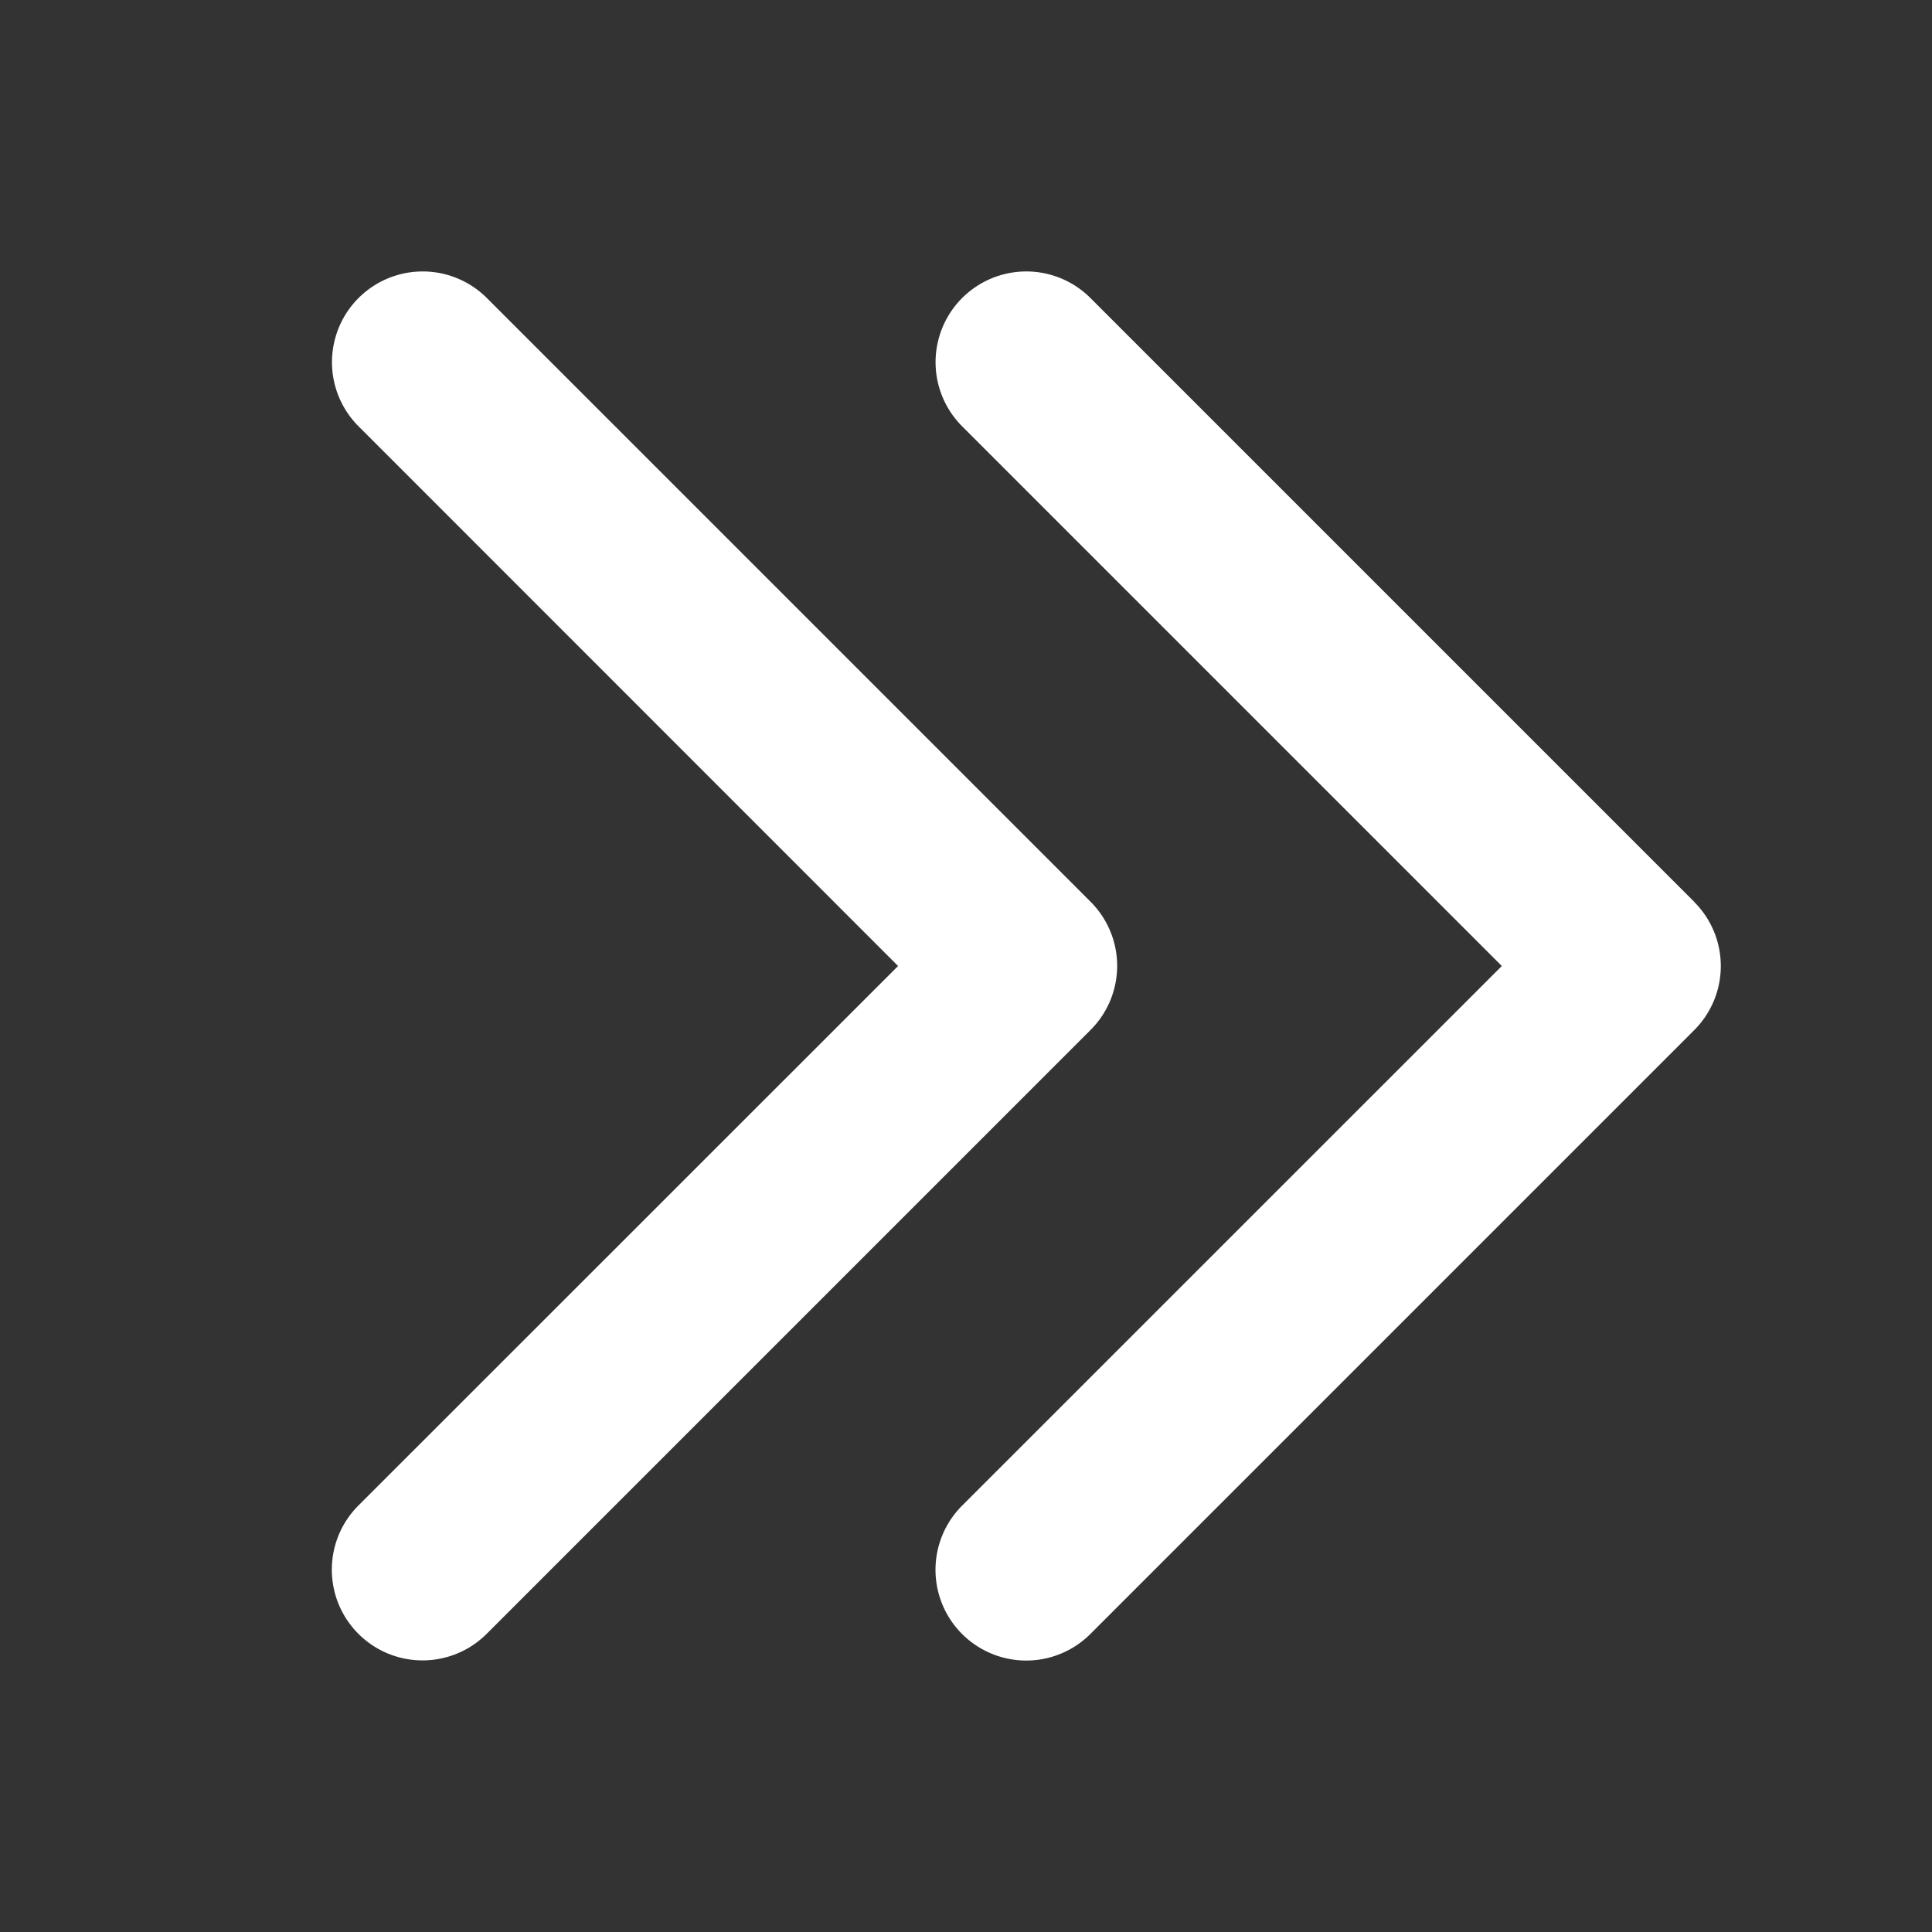 <svg xmlns="http://www.w3.org/2000/svg" width="32" height="32" fill="#FFFFFF" viewBox="0 0 256 256"><rect x="0" y="0" width="256" height="256" fill="#333333" stroke="none"/><path d="M144.49,136.49l-80,80a12,12,0,0,1-17-17L119,128,47.51,56.49a12,12,0,0,1,17-17l80,80A12,12,0,0,1,144.49,136.49Zm80-17-80-80a12,12,0,1,0-17,17L199,128l-71.52,71.51a12,12,0,0,0,17,17l80-80A12,12,0,0,0,224.49,119.51Z"></path></svg>